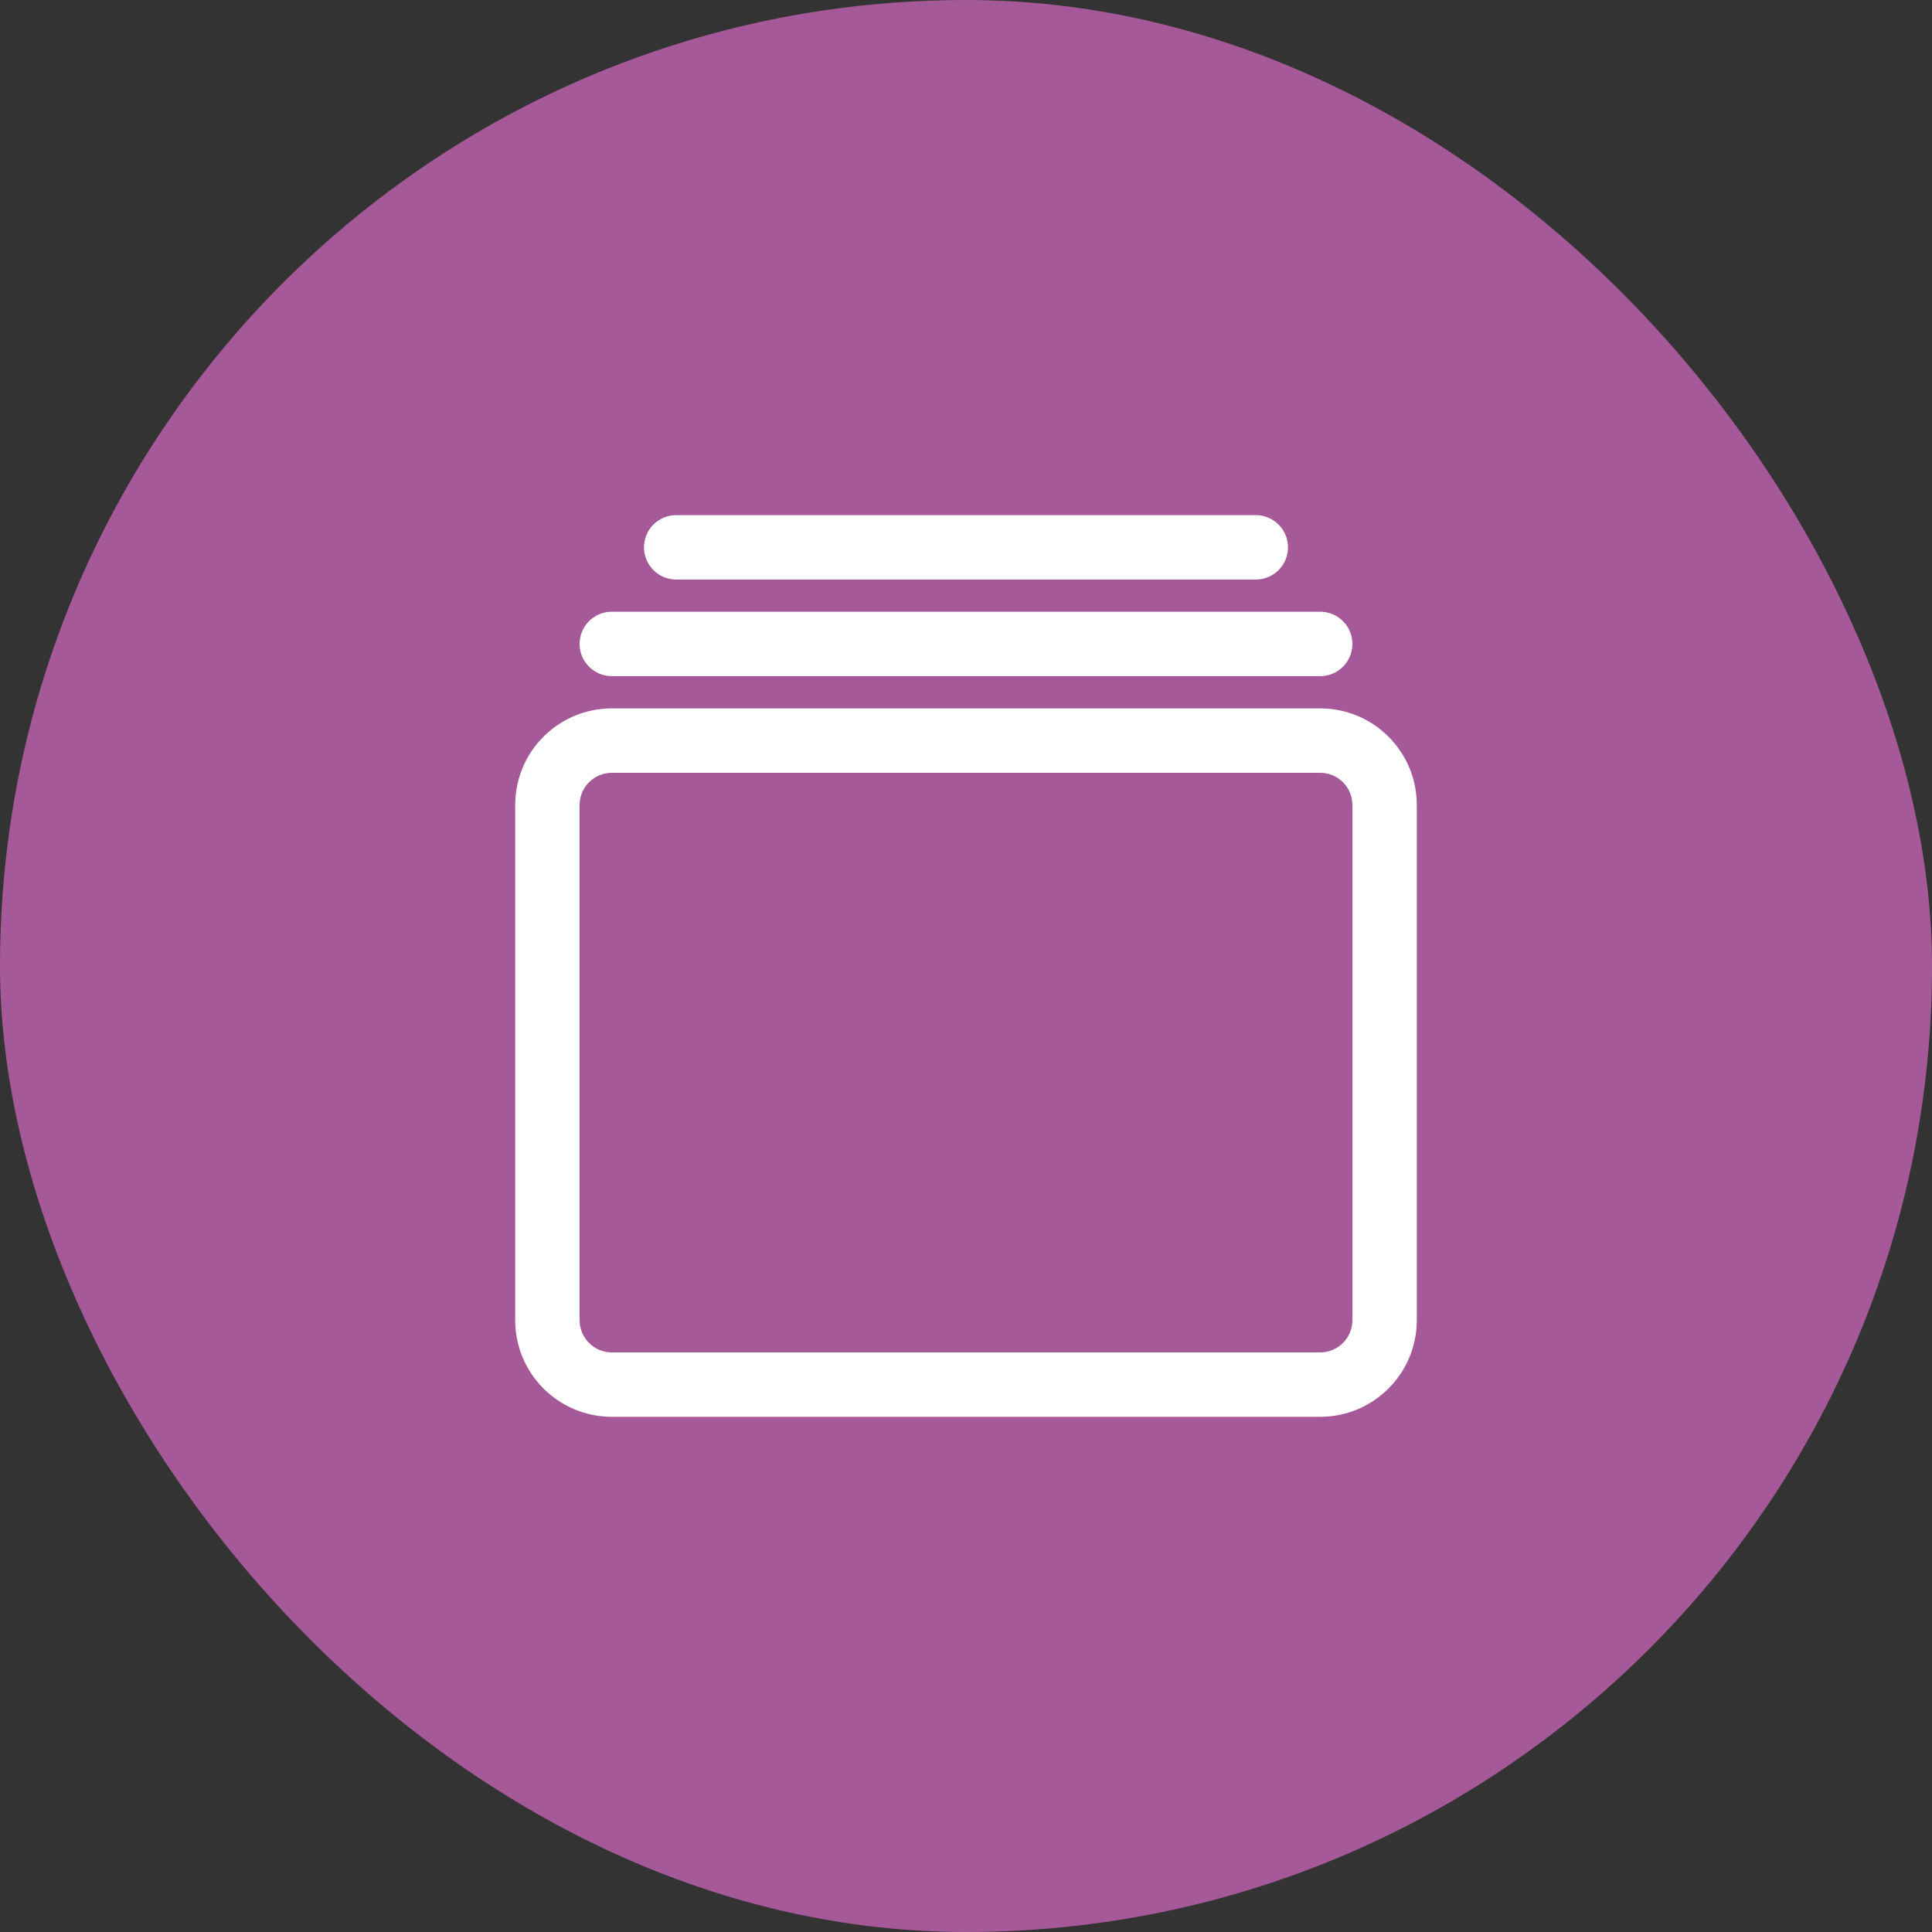 <svg xmlns="http://www.w3.org/2000/svg" fill="none" viewBox="0 0 60 60" height="60" width="60">
<rect x="0" y="0" width="60" height="60" fill="#333333" stroke="none"/>
<rect fill="#A65999" rx="30" height="60" width="60"></rect>
<path fill="white" d="M41 22C42.657 22 44 23.343 44 25V41C44 42.657 42.657 44 41 44H19C17.343 44 16 42.657 16 41V25C16 23.343 17.343 22 19 22H41ZM19 24C18.448 24 18 24.448 18 25V41C18 41.552 18.448 42 19 42H41C41.552 42 42 41.552 42 41V25C42 24.448 41.552 24 41 24H19ZM41 18.998C41.552 18.998 42 19.446 42 19.998C42 20.545 41.561 20.989 41.017 20.998H19C18.448 20.998 18 20.55 18 19.998C18 19.451 18.439 19.007 18.983 18.998H41ZM39 15.998C39.552 15.998 40 16.446 40 16.998C40 17.545 39.561 17.989 39.017 17.998H21C20.448 17.998 20 17.55 20 16.998C20 16.451 20.439 16.007 20.983 15.998H39Z"></path>
</svg>
